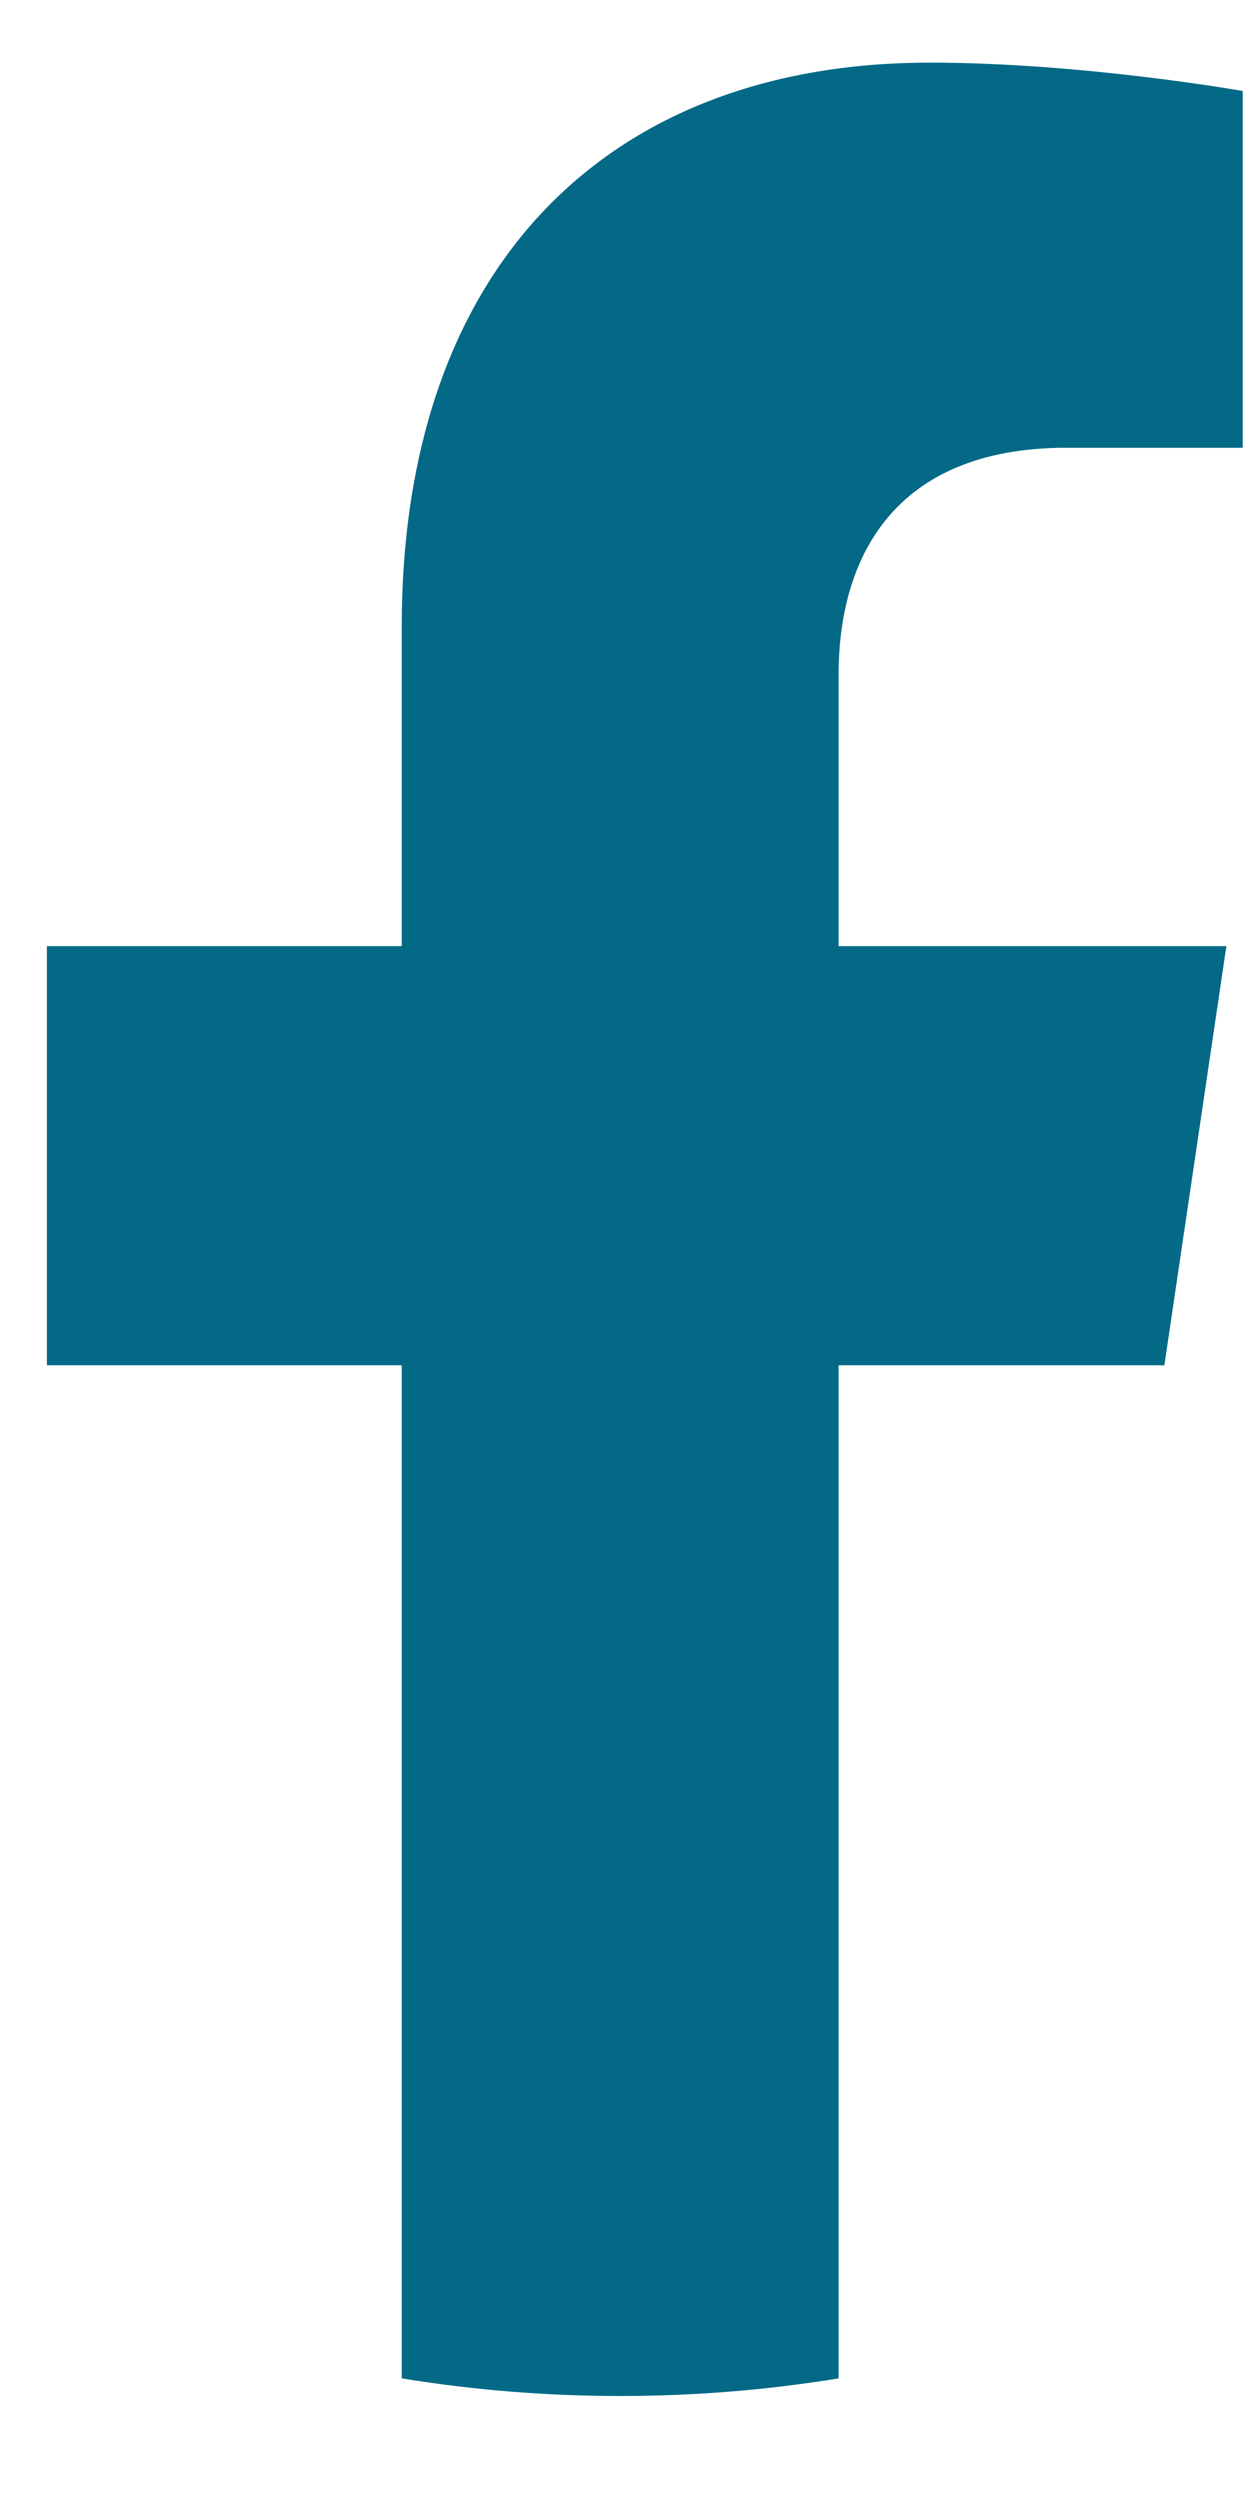 <svg width="10" height="20" viewBox="0 0 10 20" fill="none" xmlns="http://www.w3.org/2000/svg">
<path d="M9.315 10.922L9.811 7.569H6.709V5.394C6.709 4.476 7.142 3.582 8.532 3.582H9.942V0.728C9.942 0.728 8.662 0.501 7.438 0.501C4.884 0.501 3.214 2.107 3.214 5.014V7.569H0.375V10.922H3.214V19.027C3.784 19.12 4.367 19.168 4.962 19.168C5.556 19.168 6.14 19.12 6.709 19.027V10.922H9.315Z" fill="#036986"/>
</svg>

